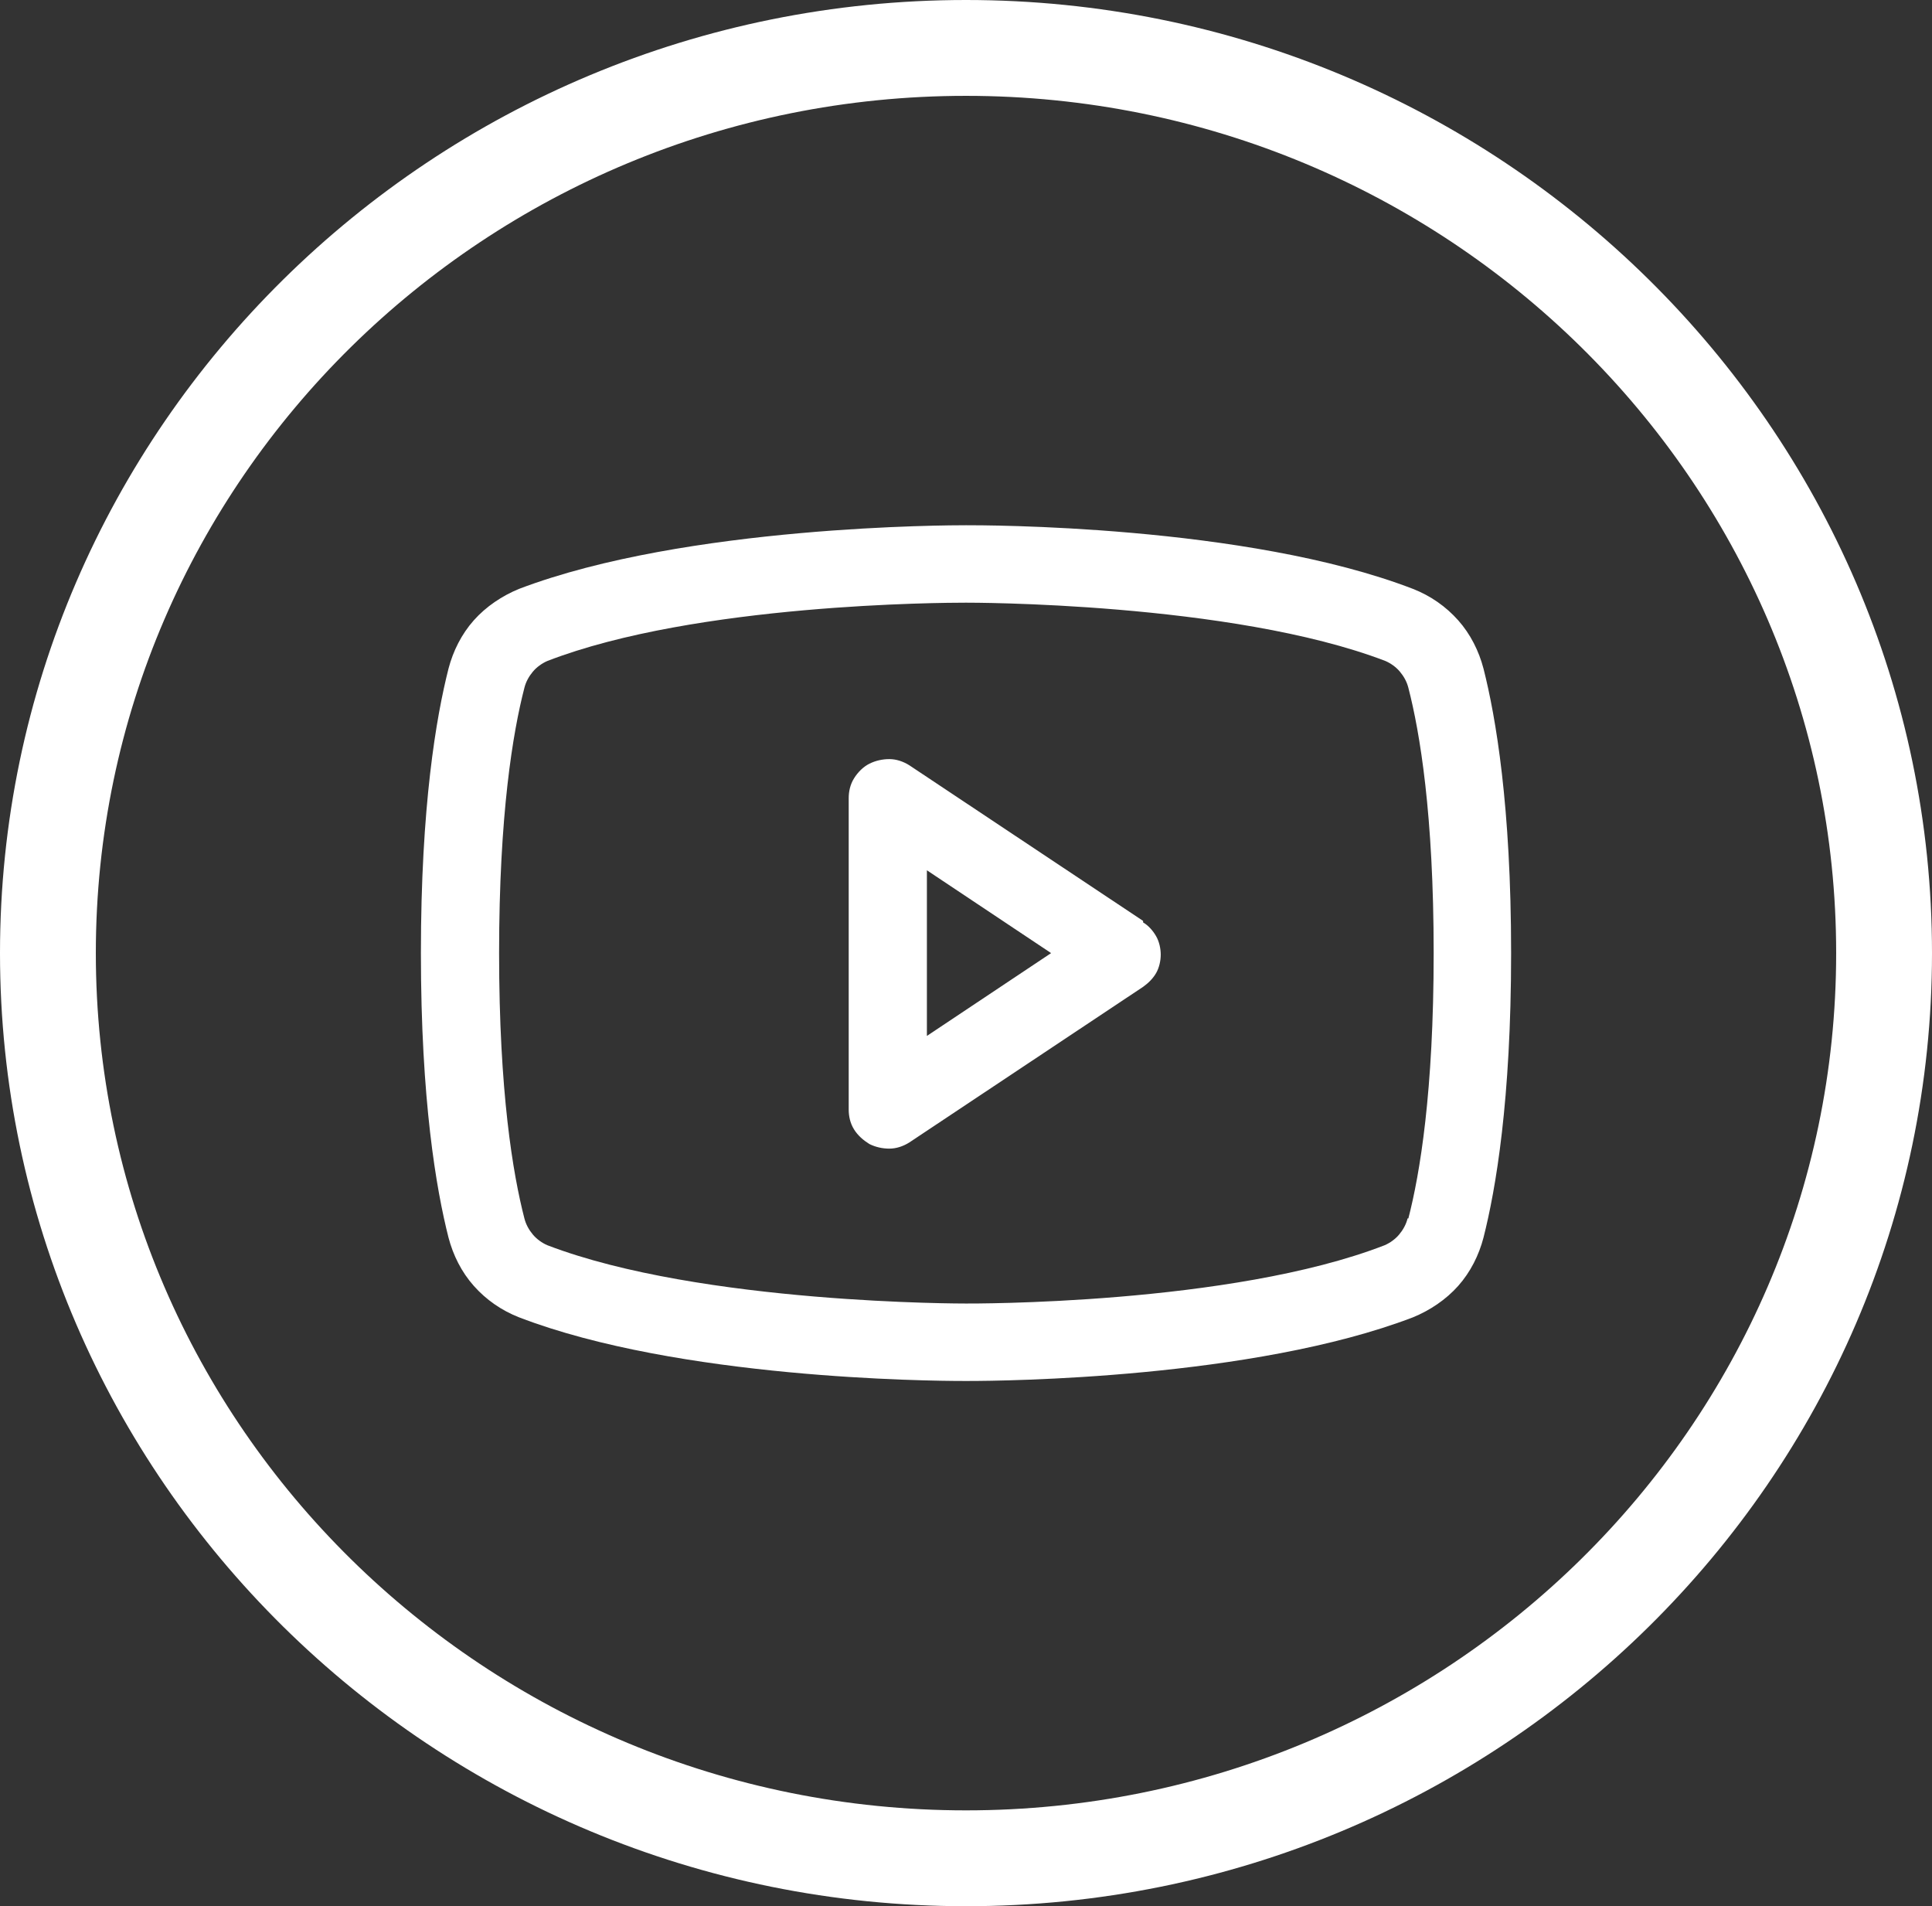 <?xml version="1.0" encoding="UTF-8"?>
<svg id="Layer_1" data-name="Layer 1" xmlns="http://www.w3.org/2000/svg" viewBox="0 0 25.2 24.86">
  <rect x="0" y="0" width="25.2" height="24.86" fill="#333333" stroke="none"/>
  <defs>
    <style>
      .cls-1 {
        fill: #fff;
        stroke-width: 0px;
      }
    </style>
  </defs>
  <path class="cls-1" d="M12.6,24.86C5.65,24.86,0,19.28,0,12.43S5.65,0,12.6,0s12.6,5.58,12.6,12.43-5.65,12.43-12.6,12.43ZM12.6,1.25C6.34,1.25,1.25,6.26,1.25,12.43s5.09,11.18,11.35,11.18,11.35-5.01,11.35-11.18S18.86,1.25,12.6,1.25Z"/>
  <path class="cls-1" d="M14.91,12.01l-3.05-2.03c-.08-.05-.17-.08-.26-.08-.09,0-.18.02-.26.06-.08.04-.15.11-.2.19-.05.08-.07.17-.07.26v4.06c0,.09.02.18.07.26.05.08.12.14.2.19.08.04.17.06.26.06.09,0,.18-.03.26-.08l3.05-2.03c.07-.05.13-.11.17-.18s.06-.16.06-.24-.02-.17-.06-.24c-.04-.07-.1-.14-.17-.18ZM12.09,13.51v-2.16l1.62,1.08-1.62,1.08ZM19.35,8.72c-.06-.23-.17-.45-.33-.63-.16-.18-.36-.32-.59-.41-2.18-.84-5.64-.83-5.83-.83s-3.65,0-5.83.83c-.22.09-.43.23-.59.41-.16.18-.27.4-.33.63-.16.63-.36,1.79-.36,3.71s.2,3.08.36,3.71c.06.23.17.45.33.63.16.18.36.32.59.41,2.08.8,5.35.83,5.79.83h.08c.44,0,3.7-.03,5.79-.83.22-.09.43-.23.59-.41.16-.18.27-.4.33-.63.16-.63.36-1.79.36-3.71s-.2-3.08-.36-3.71ZM18.36,15.89c-.02.08-.06.15-.11.21-.05.06-.12.11-.19.14-2.01.78-5.42.76-5.46.76h0s-3.45.01-5.46-.76c-.07-.03-.14-.08-.19-.14-.05-.06-.09-.13-.11-.21-.15-.58-.33-1.65-.33-3.46s.18-2.88.33-3.46c.02-.08.06-.15.11-.21.05-.06.12-.11.19-.14,1.94-.75,5.18-.76,5.45-.76h.02s3.45-.01,5.46.76c.07.03.14.08.19.14.05.06.09.13.11.21.15.58.33,1.65.33,3.46s-.18,2.88-.33,3.46h0Z"/>
</svg>
